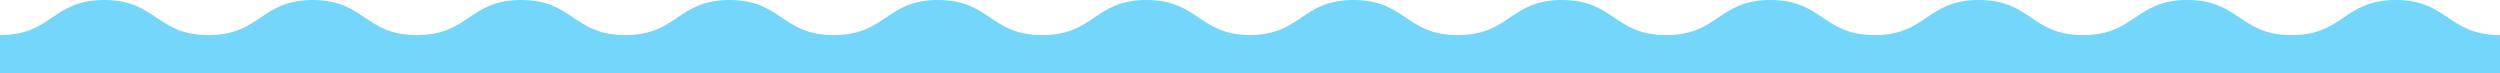 <?xml version="1.0" encoding="UTF-8"?> <svg xmlns="http://www.w3.org/2000/svg" xmlns:xlink="http://www.w3.org/1999/xlink" version="1.1" id="Layer_1" x="0px" y="0px" viewBox="0 0 3706 108.6" style="enable-background:new 0 0 3706 108.6;" xml:space="preserve"> <style type="text/css"> .st0{fill:#74D6FA;} </style> <title>Asset 1</title> <g id="Layer_2_1_"> <g id="Objects"> <path class="st0" d="M3551.5,0c-77.3,0-77.3,52-154.5,52s-77.3-52-154.6-52s-77.3,52-154.4,52s-77.3-52-154.6-52 s-77.3,52-154.4,52s-77.3-52-154.5-52s-77.3,52-154.5,52s-77.3-52-154.5-52s-77.3,52-154.5,52s-77.3-52-154.5-52 c-76.9,0-77.3,51.5-153.5,52c-76.2-0.5-76.6-52-153.5-52c-77.3,0-77.3,52-154.5,52s-77.3-52-154.5-52s-77.3,52-154.5,52 s-77.3-52-154.5-52S1004.2,52,927,52S849.7,0,772.5,0S695.2,52,618,52S540.7,0,463.5,0S386.3,52,309,52S231.8,0,154.5,0 S77.3,52,0,52v56.6h3706V52C3628.7,52,3628.7,0,3551.5,0z"></path> </g> </g> </svg> 
